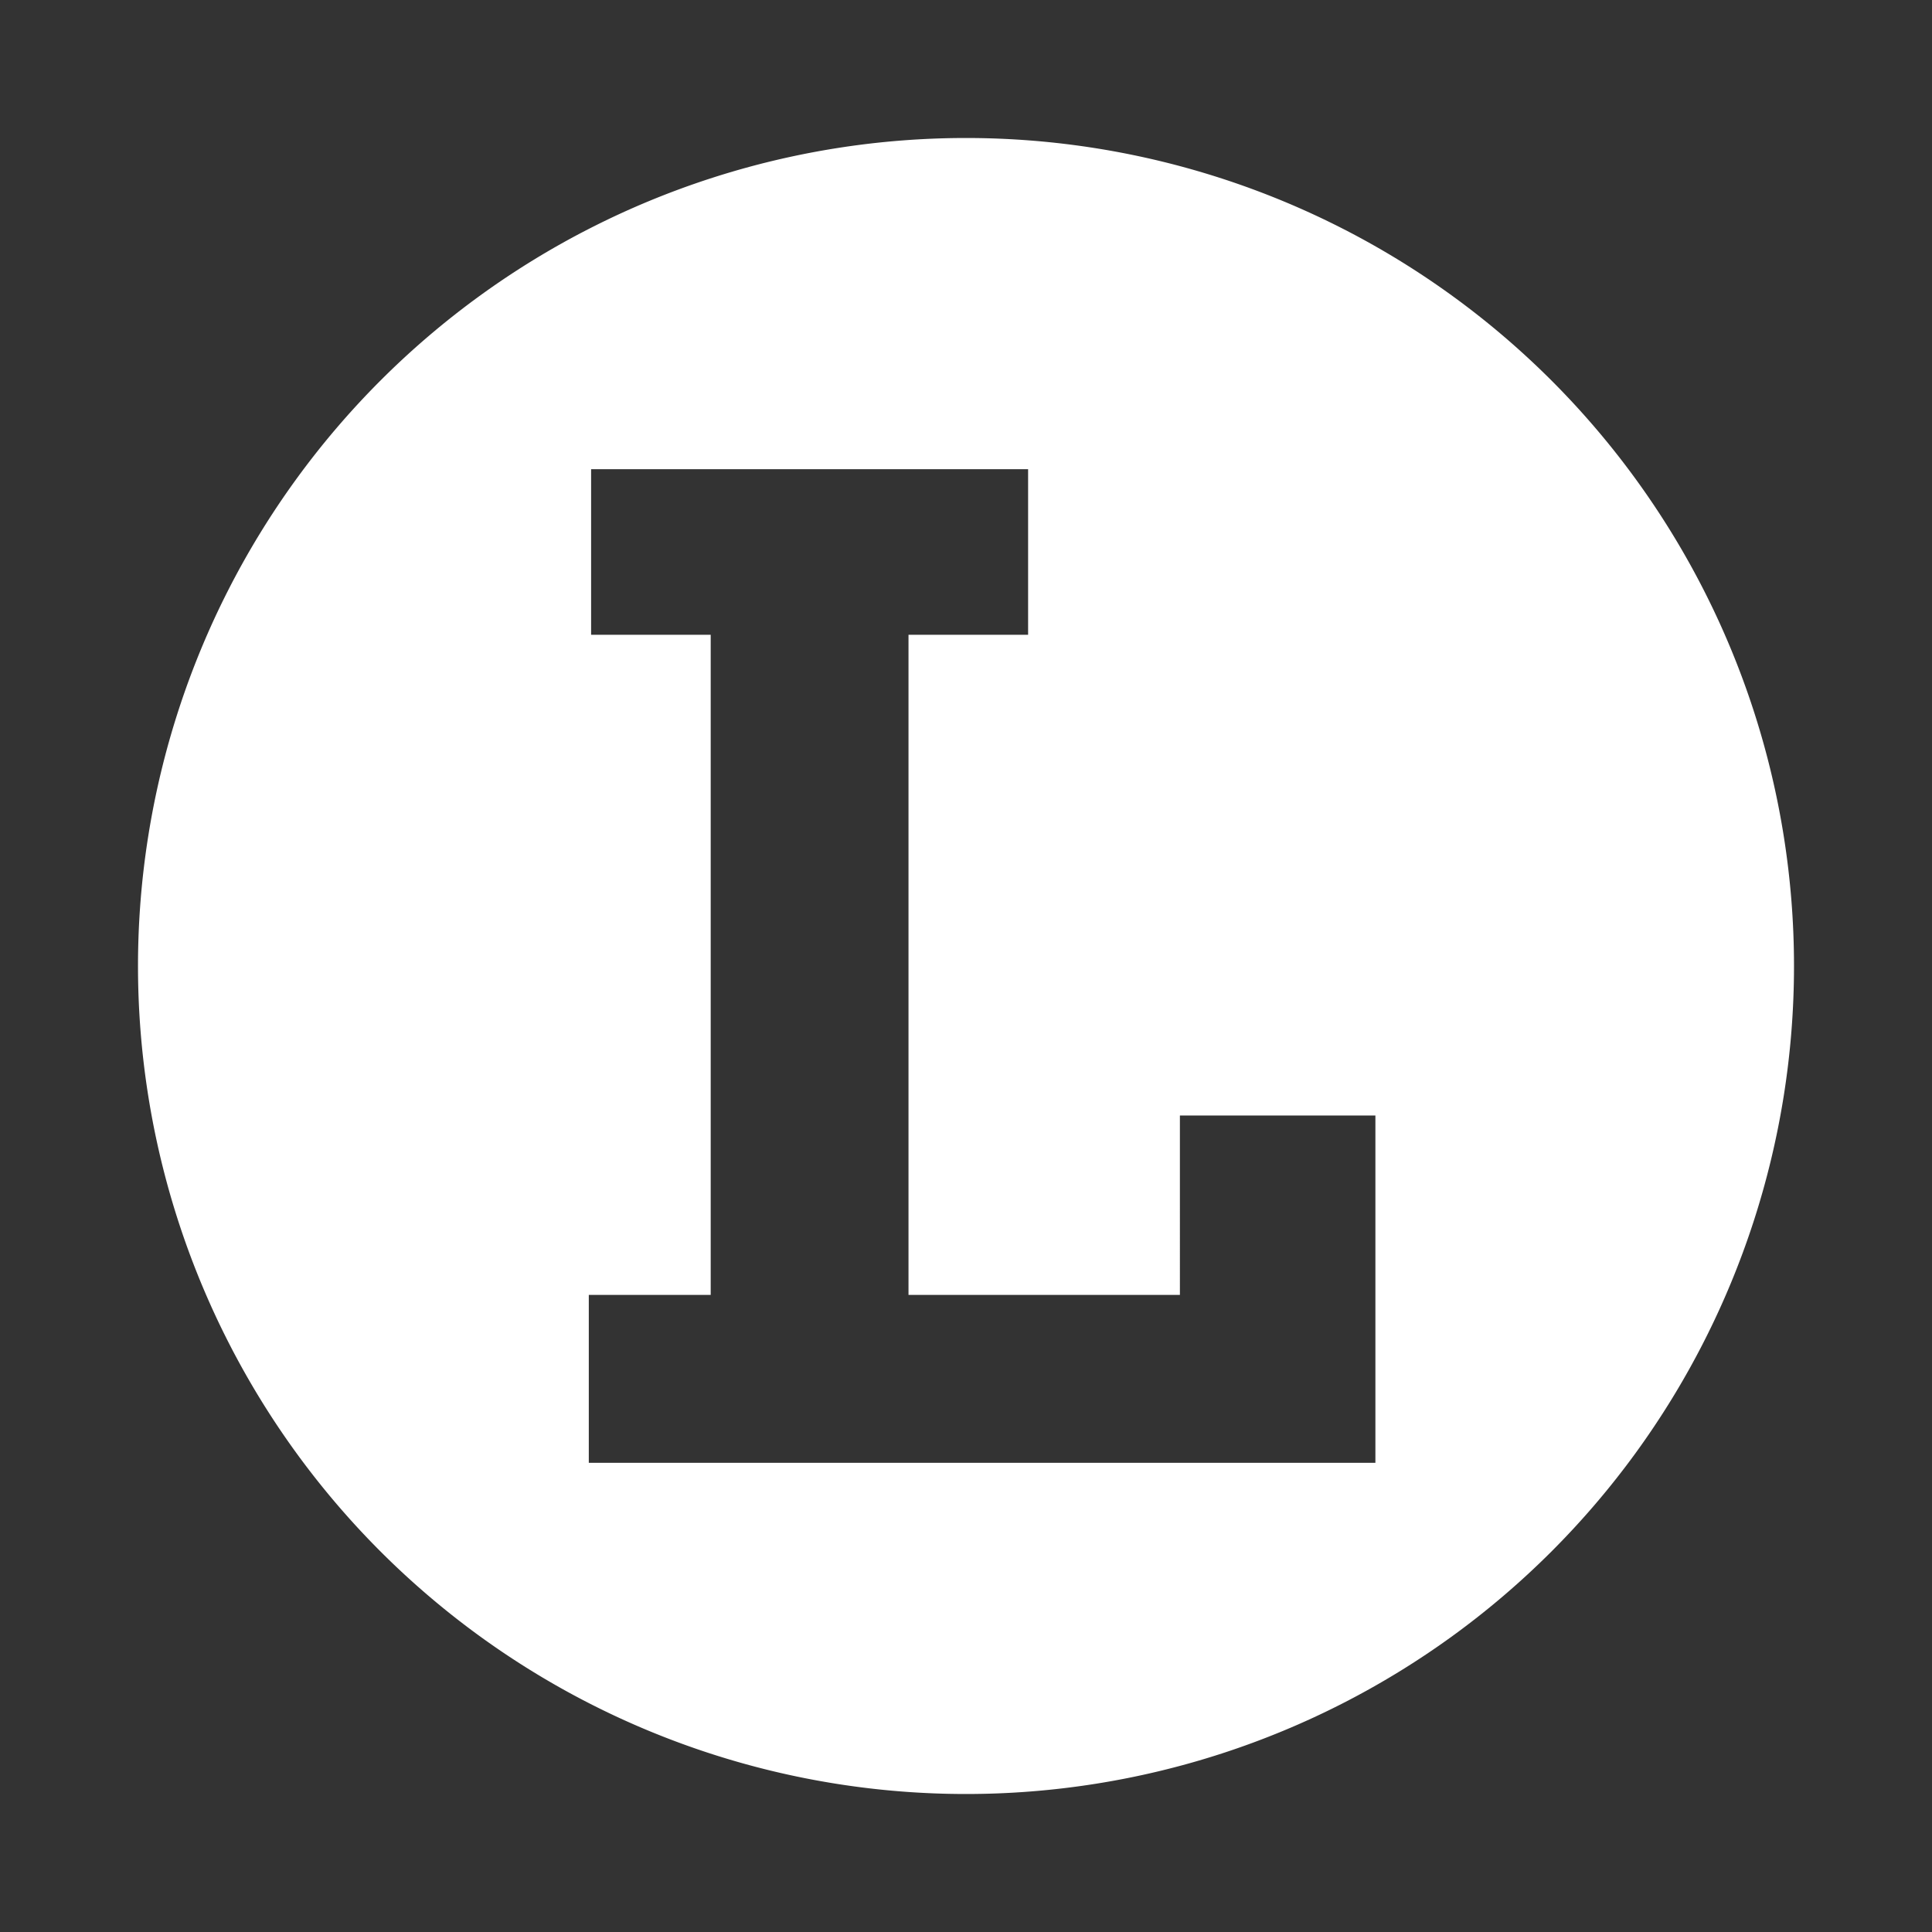 <svg fill="#FFFFFF" xmlns="http://www.w3.org/2000/svg"
     viewBox="0 0 0.84 0.84" width="48px" height="48px">
    <rect x="0" y="0" width="0.84" height="0.84" fill="#333333" stroke="none"/>
    <path d="M0.309 0.563V0.276h-0.052V0.204h0.19v0.072h-0.052v0.287h0.118V0.485h0.085V0.636H0.256V0.563zM0.06 0.42a0.36 0.36 0 1 0 0.72 0A0.36 0.36 0 0 0 0.06 0.42"/></svg>